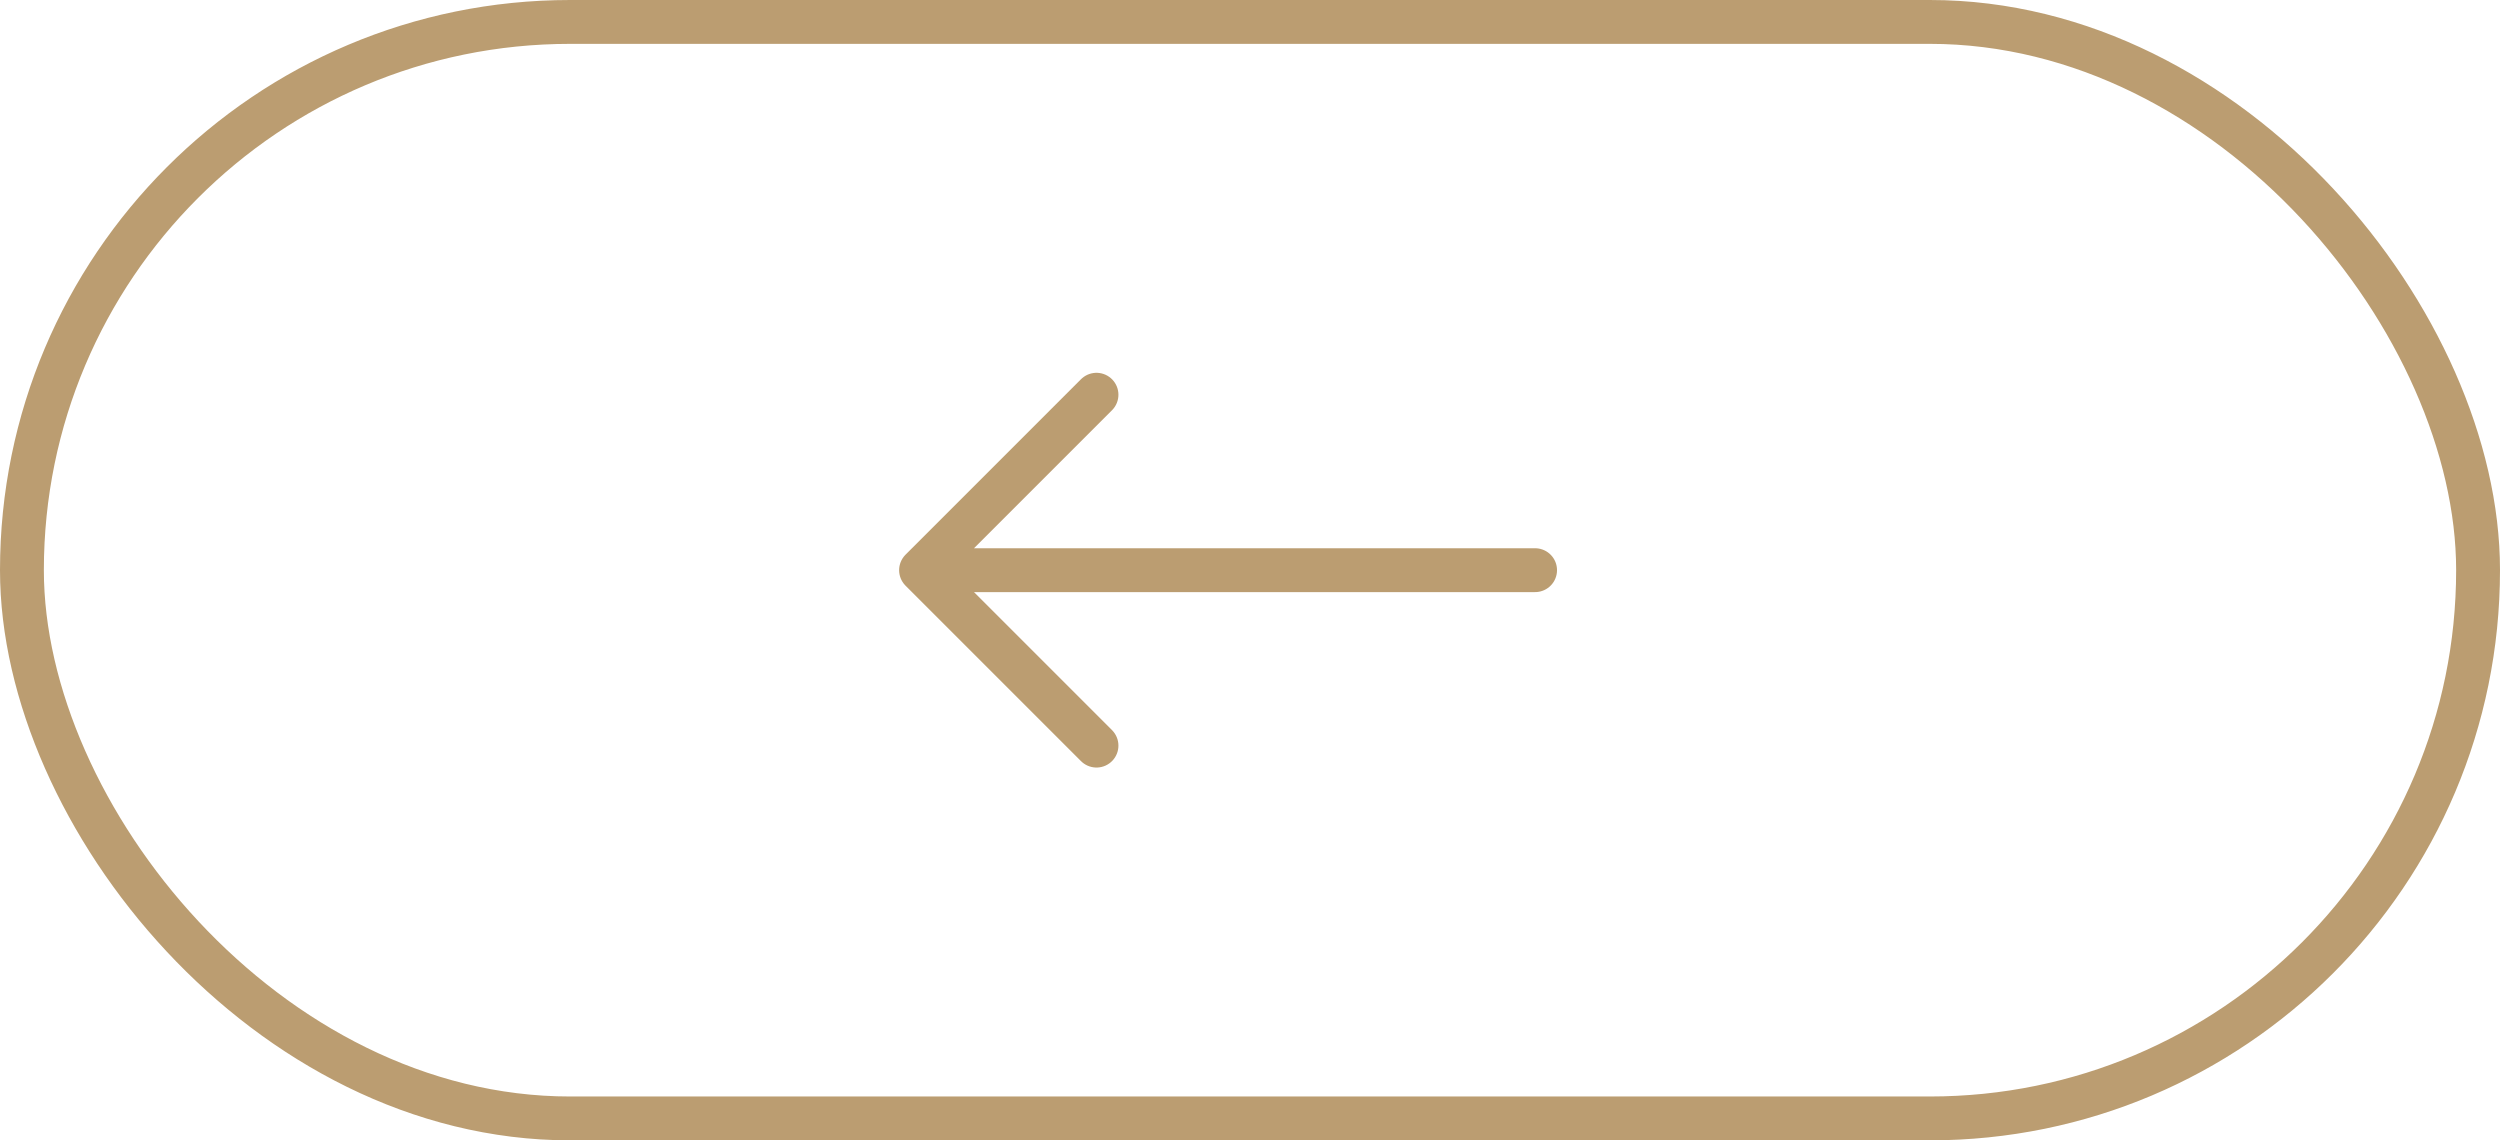 <?xml version="1.0" encoding="UTF-8"?> <svg xmlns="http://www.w3.org/2000/svg" width="57" height="26" viewBox="0 0 57 26" fill="none"><rect x="56.5" y="25.5" width="56" height="25" rx="12.5" transform="rotate(180 56.5 25.5)" stroke="#BB9D71"></rect><path d="M35 13L21 13M21 13L25 9M21 13L25 17" stroke="#BB9D71" stroke-linecap="round" stroke-linejoin="round"></path></svg> 